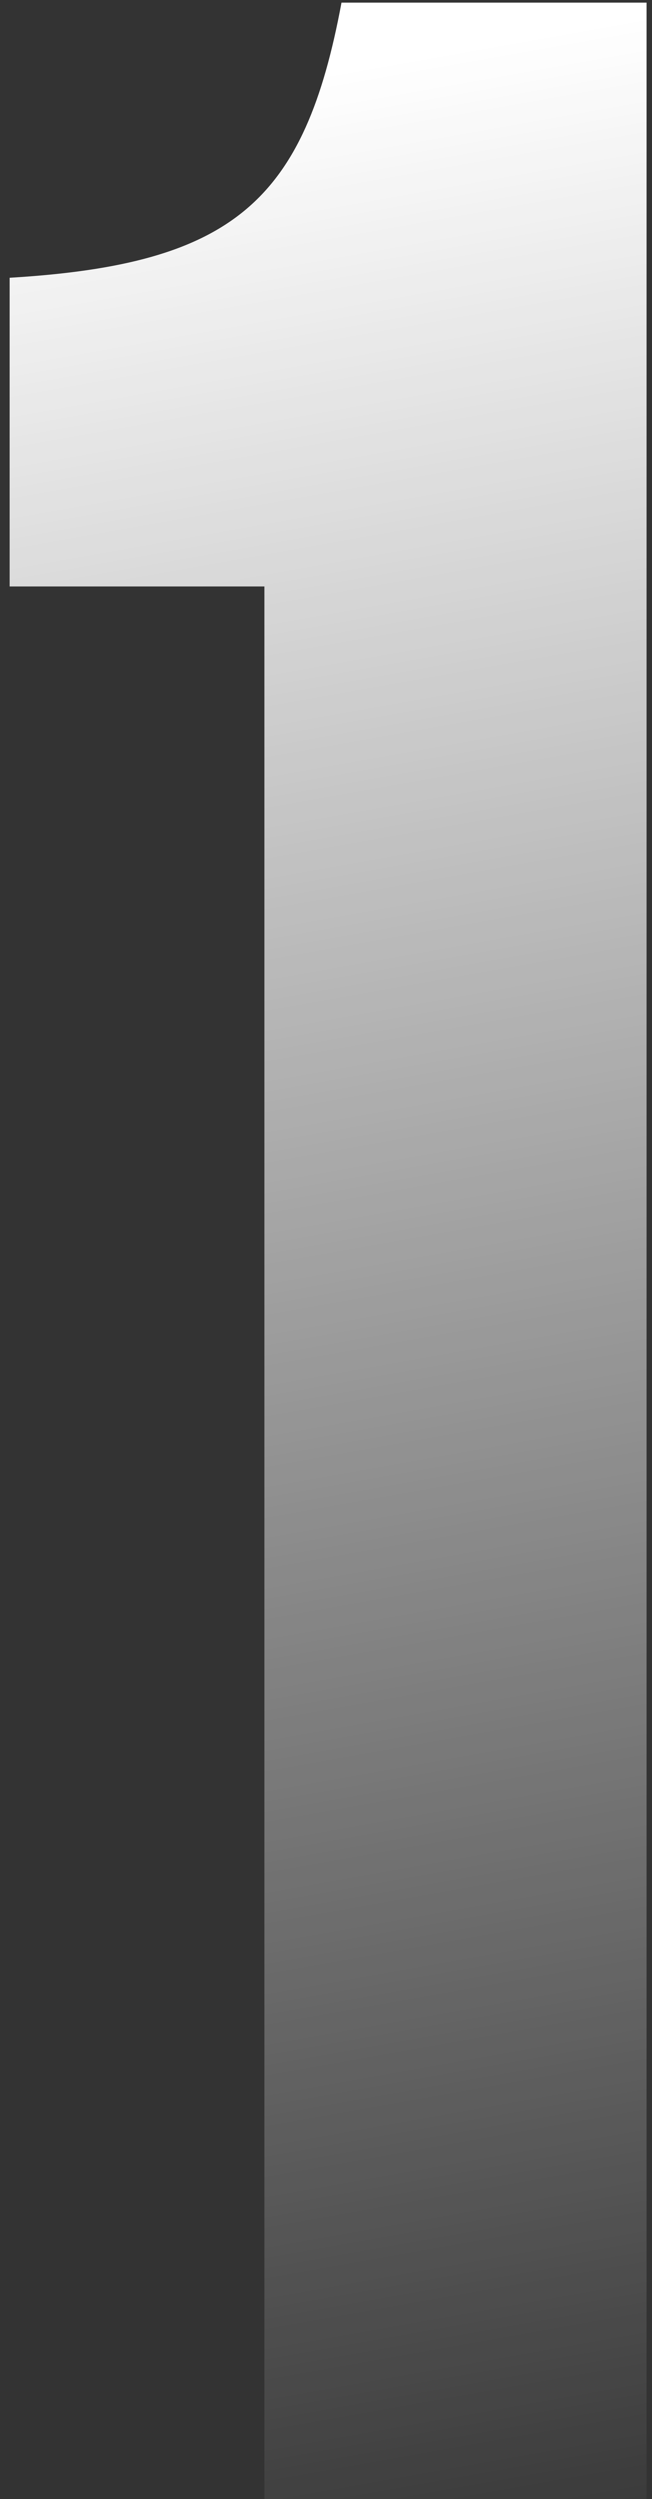<svg width="41" height="157" viewBox="0 0 41 157" fill="none" xmlns="http://www.w3.org/2000/svg">
<rect x="0" y="0" width="41" height="157" fill="#333333" stroke="none"/>
<path d="M16.626 36.844V157H40.658V0.165H21.475C19.156 12.602 14.729 16.607 0.606 17.45V36.844H16.626Z" fill="url(#paint0_linear_315_46006)"/>
<defs>
<linearGradient id="paint0_linear_315_46006" x1="15" y1="5.5" x2="43" y2="163" gradientUnits="userSpaceOnUse">
<stop stop-color="white"/>
<stop offset="1" stop-color="white" stop-opacity="0"/>
</linearGradient>
</defs>
</svg>

